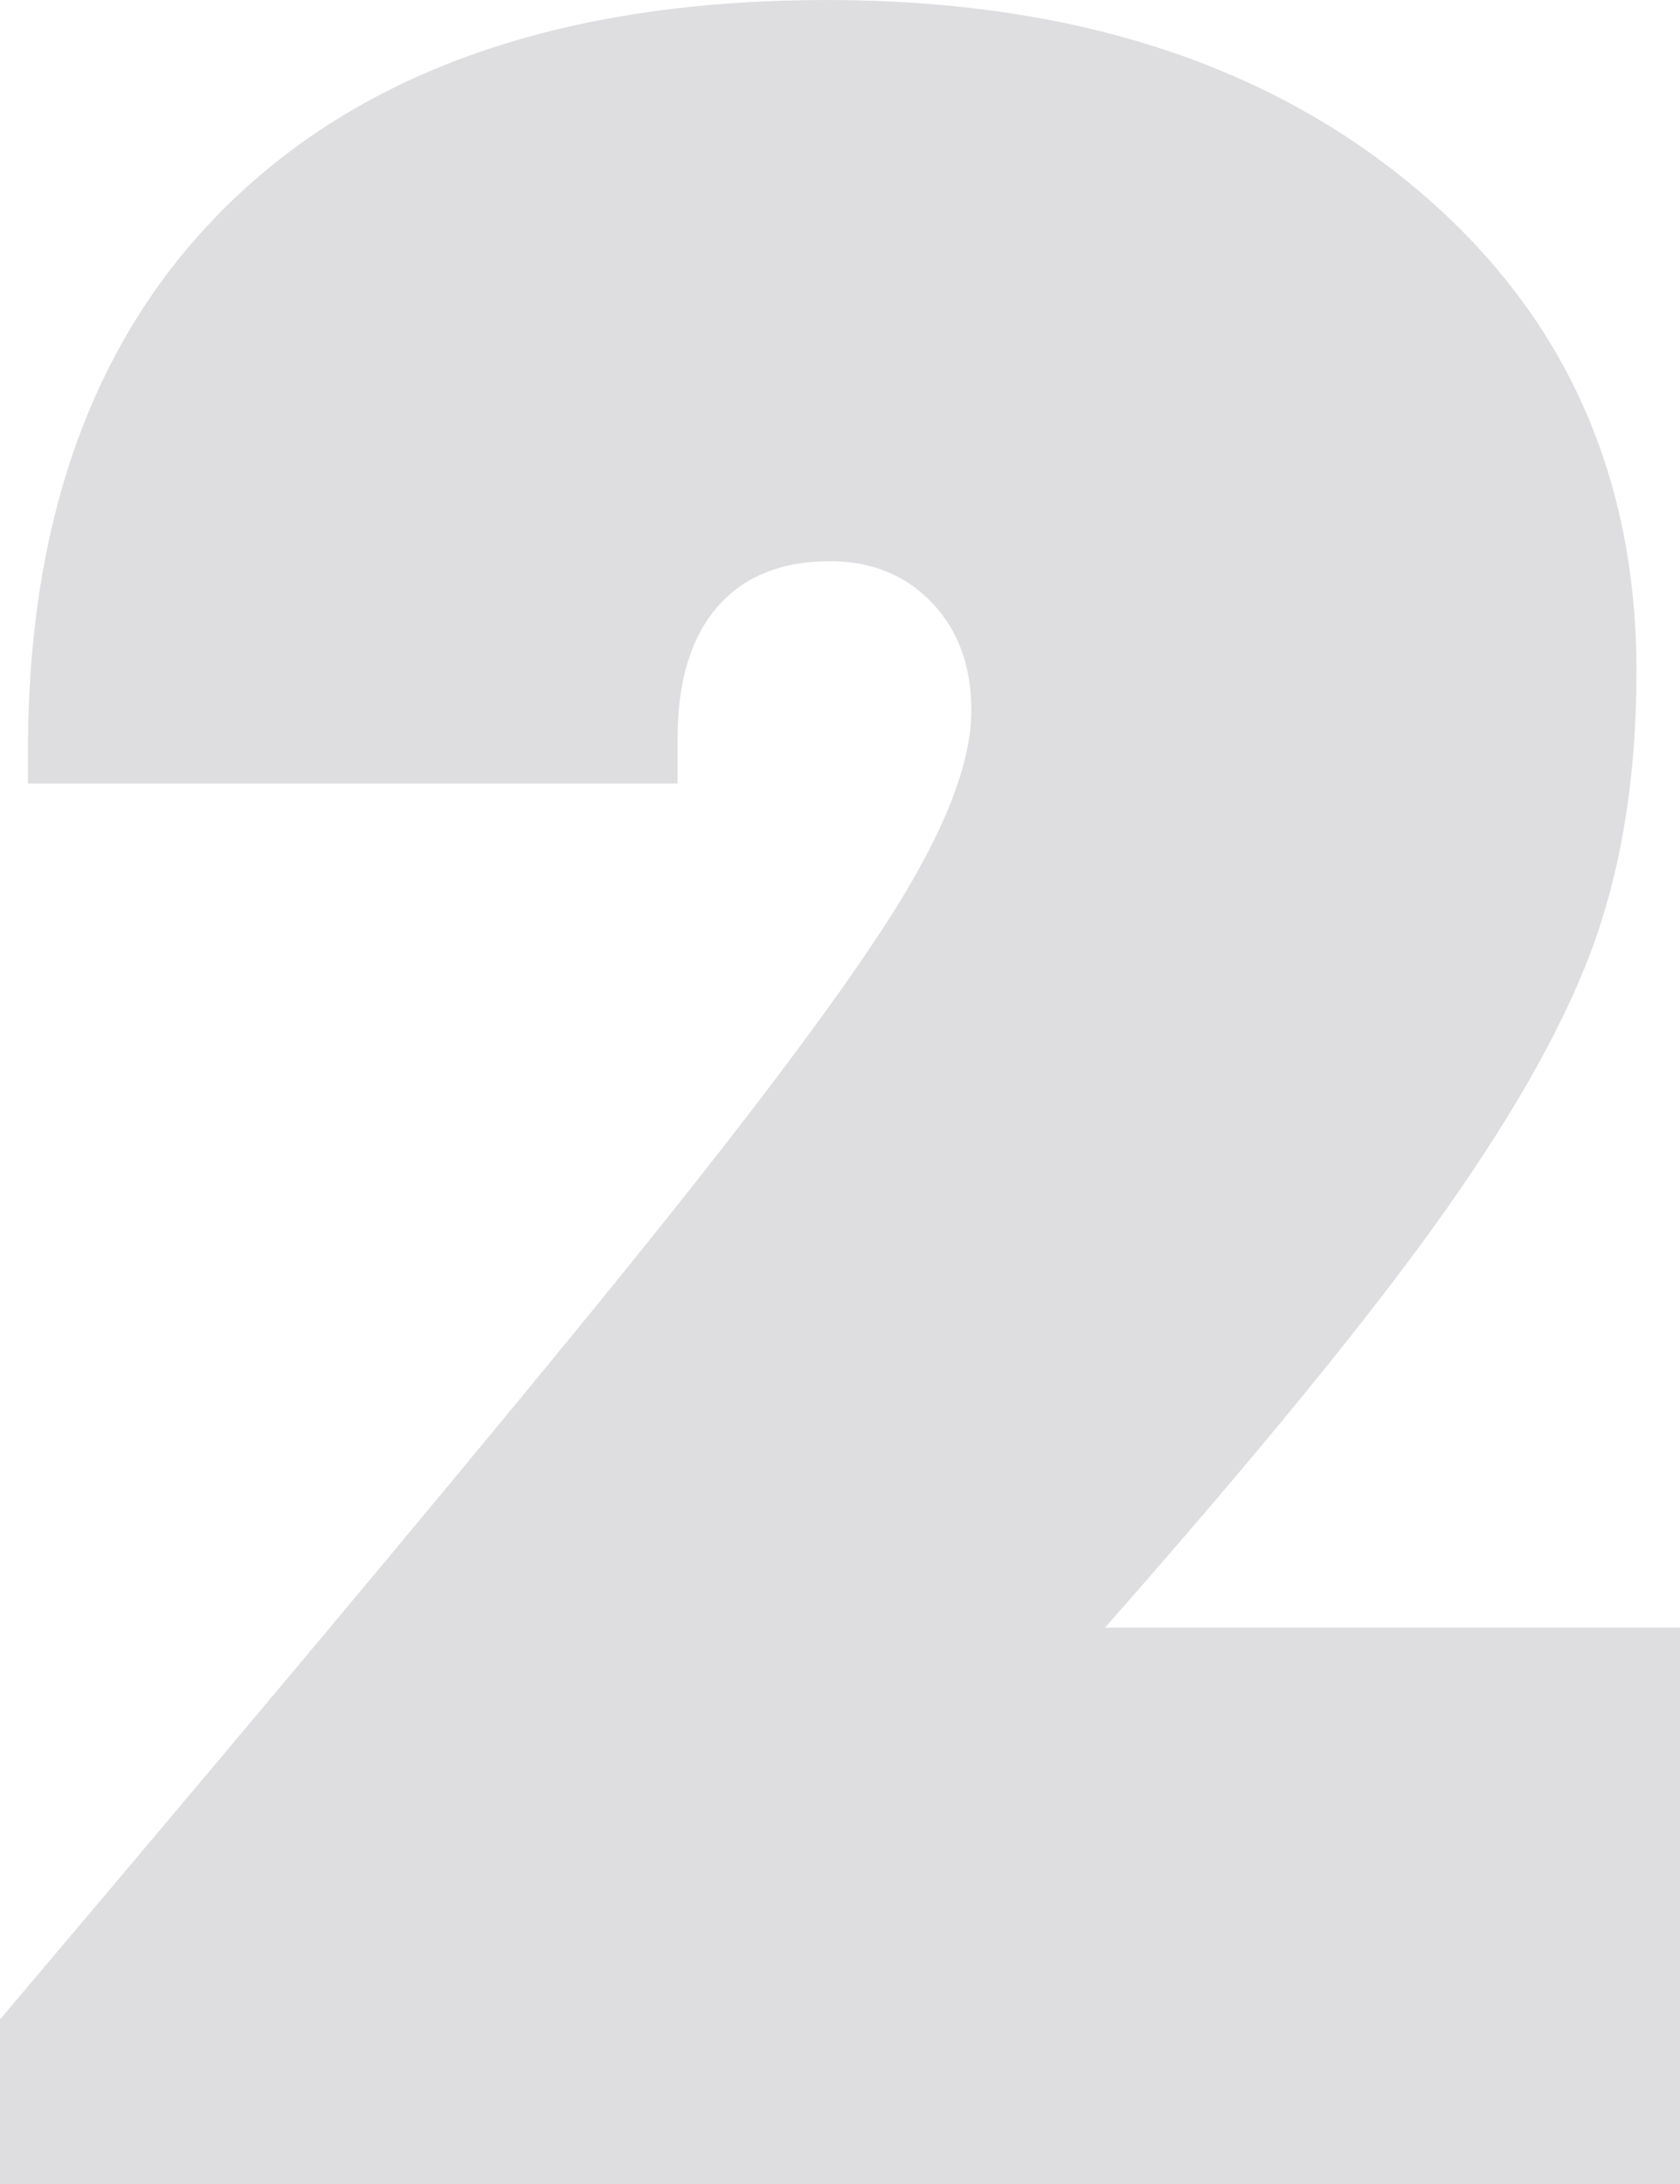 <svg xmlns="http://www.w3.org/2000/svg" width="337.813" height="439.063" viewBox="0 0 337.813 439.063"><defs><style>.a{fill:#24273a;opacity:0.15;}</style></defs><path class="a" d="M235-111.875H350.625V0H12.813V-33.125Q102.5-139.062,140.938-186.719t52.813-71.094q14.375-23.437,14.375-38.437,0-13.437-7.969-21.719t-20.469-8.281q-14.688,0-22.656,9.219t-7.969,26.406v9.063H18.438v-6.562q0-71.875,41.875-111.406t118.75-39.531q72.813,0,117.813,37.344t45,97.656q0,30-8.125,53.438t-30.156,54.688Q281.563-164.688,235-111.875Z" transform="translate(-12.813 439.063)"/></svg>